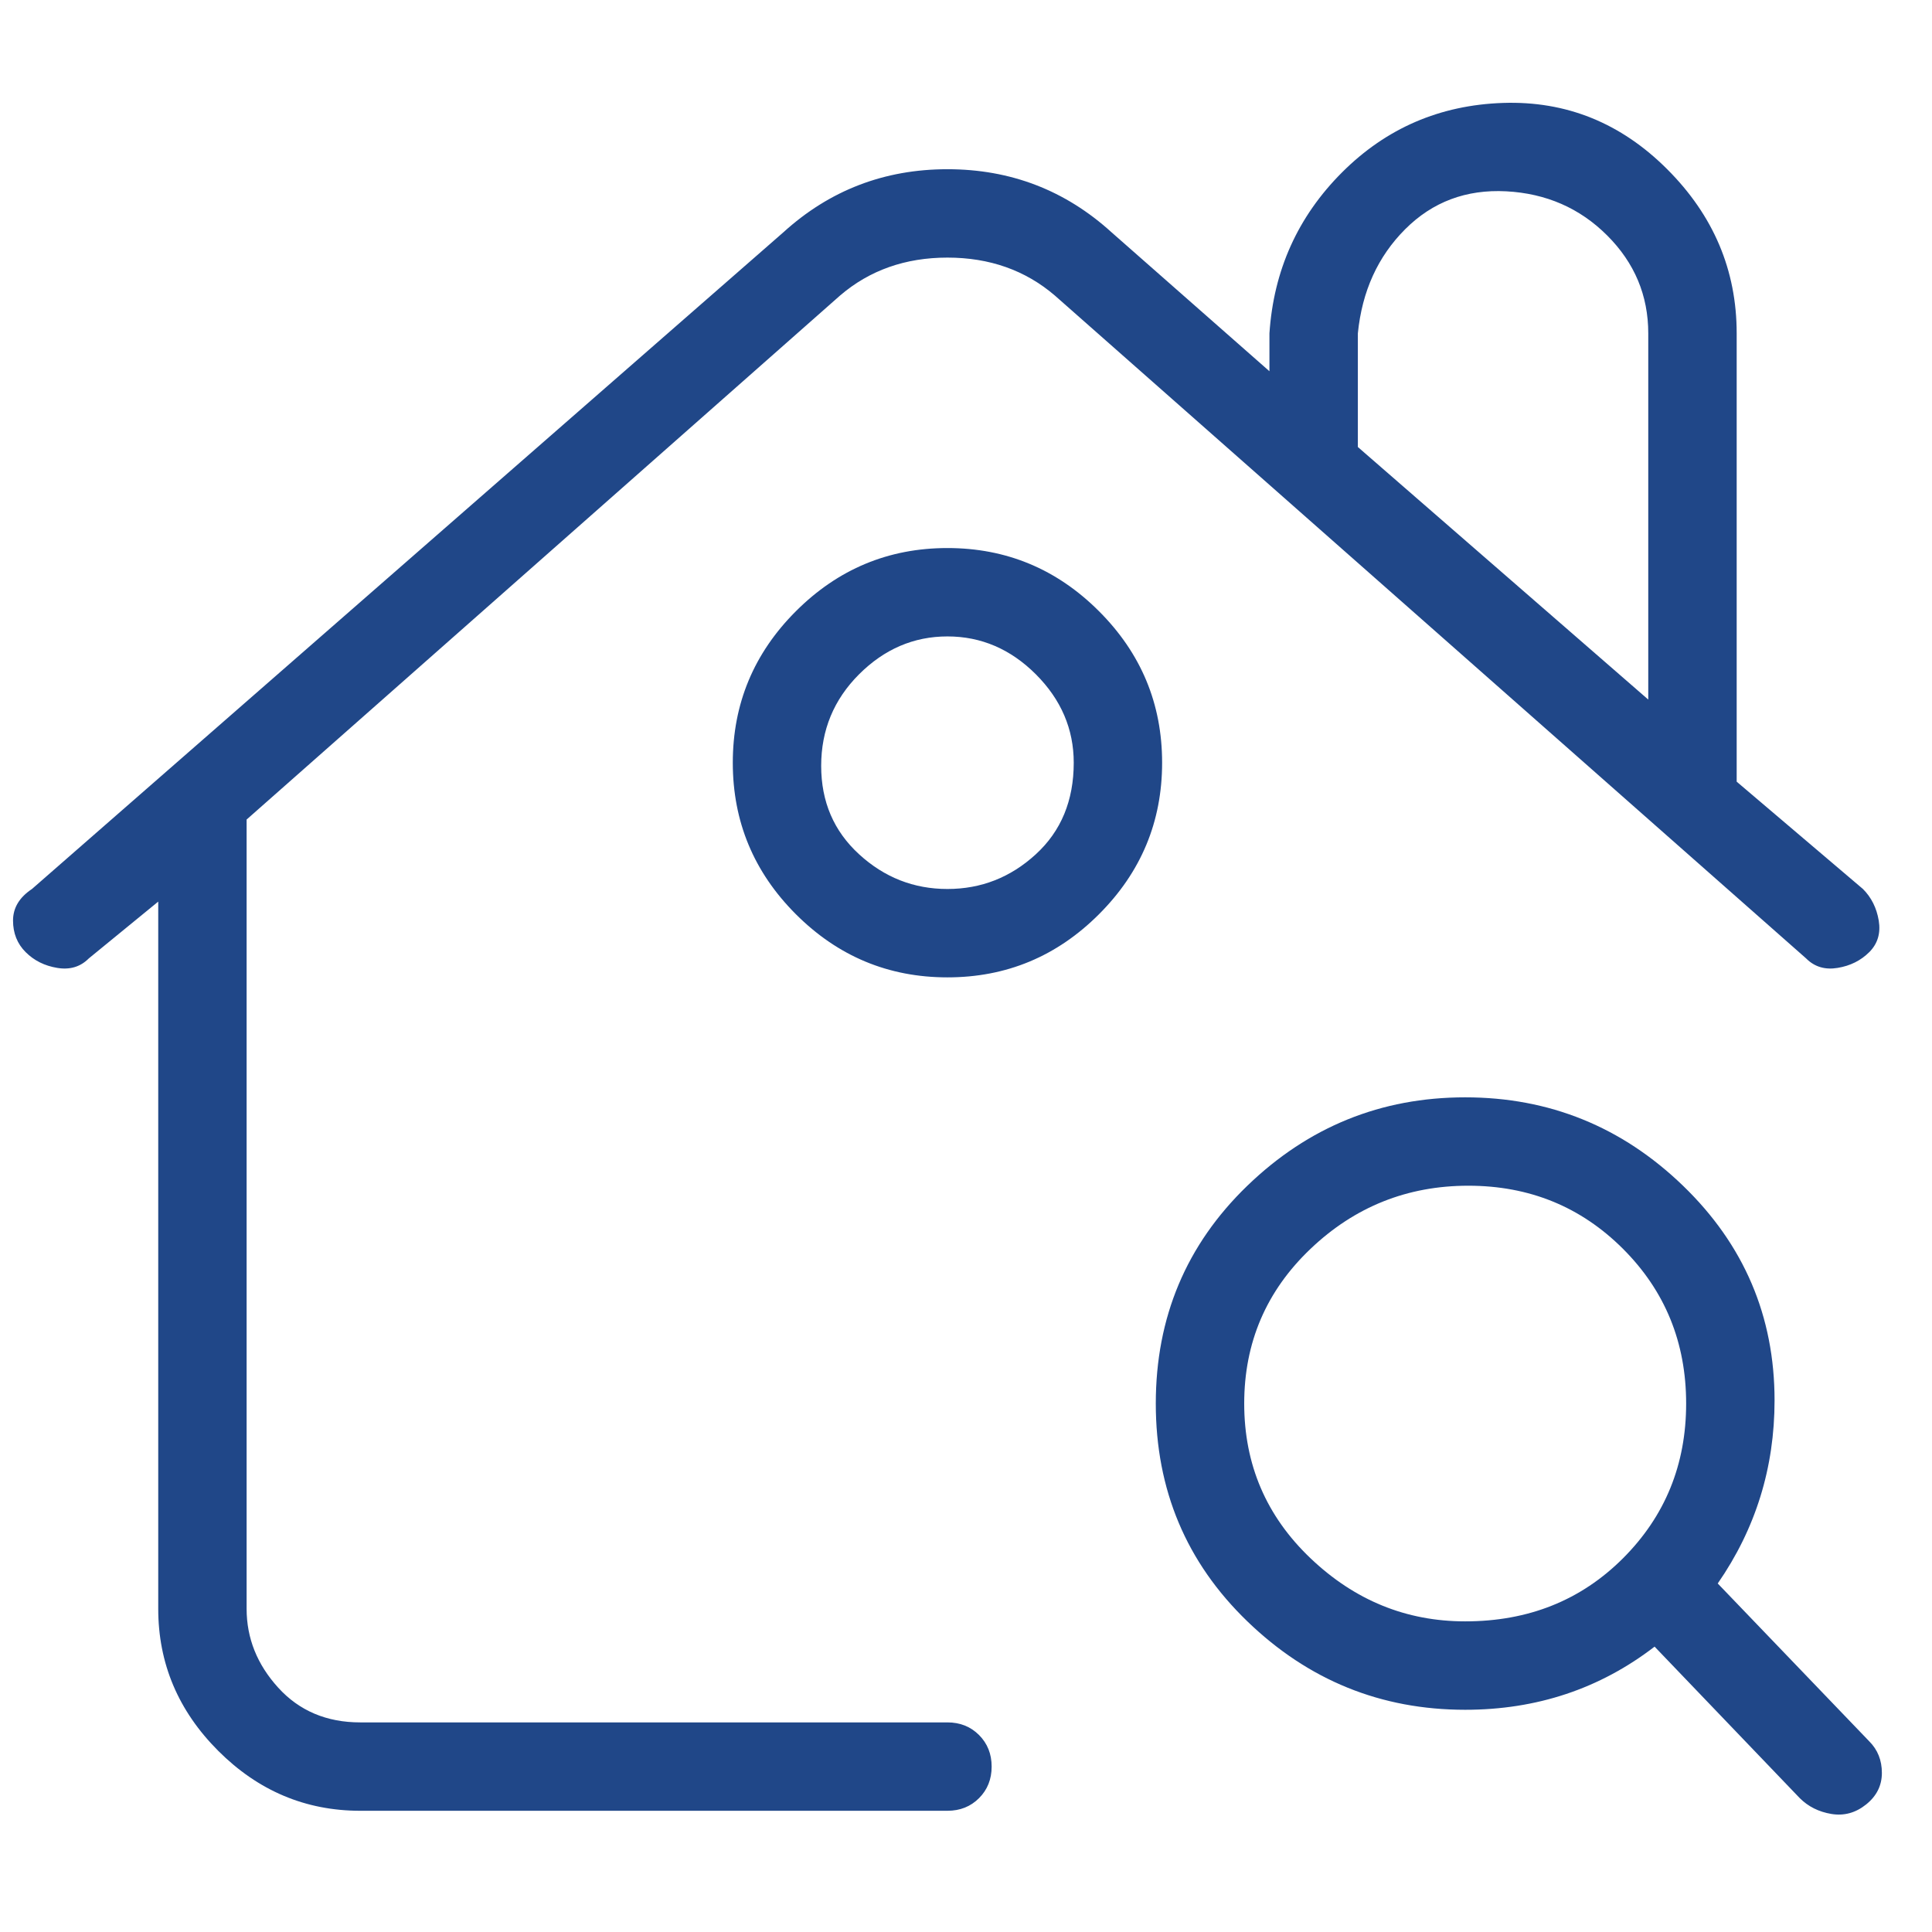 <svg width="51" height="51" viewBox="0 0 51 51" fill="none" xmlns="http://www.w3.org/2000/svg">
<path d="M25.01 45.467H9.51C8.622 45.467 7.899 45.161 7.344 44.55C6.788 43.939 6.51 43.245 6.51 42.467V21.634L22.177 7.8C22.955 7.134 23.899 6.8 25.01 6.8C26.122 6.8 27.066 7.134 27.844 7.8L47.677 25.3C47.899 25.523 48.177 25.606 48.51 25.55C48.844 25.495 49.121 25.356 49.344 25.134C49.566 24.912 49.649 24.634 49.594 24.3C49.538 23.967 49.399 23.689 49.177 23.467L45.844 20.634V8.8C45.844 7.134 45.233 5.689 44.01 4.467C42.788 3.245 41.344 2.662 39.677 2.717C38.01 2.773 36.594 3.384 35.427 4.55C34.26 5.717 33.621 7.134 33.51 8.8V9.8L29.344 6.134C28.122 5.023 26.677 4.467 25.01 4.467C23.344 4.467 21.899 5.023 20.677 6.134L0.844 23.467C0.51 23.689 0.344 23.967 0.344 24.3C0.344 24.634 0.455 24.912 0.677 25.134C0.899 25.356 1.177 25.495 1.51 25.55C1.844 25.606 2.122 25.523 2.344 25.3L4.177 23.8V42.467C4.177 43.911 4.705 45.161 5.76 46.217C6.816 47.273 8.066 47.8 9.51 47.8H25.01C25.344 47.8 25.622 47.689 25.844 47.467C26.066 47.245 26.177 46.967 26.177 46.634C26.177 46.3 26.066 46.023 25.844 45.8C25.622 45.578 25.344 45.467 25.01 45.467ZM35.844 8.8C35.955 7.689 36.371 6.773 37.094 6.05C37.816 5.328 38.705 4.995 39.76 5.05C40.816 5.106 41.705 5.495 42.427 6.217C43.149 6.939 43.51 7.8 43.51 8.8V18.467L35.844 11.8V8.8ZM25.01 14.467C23.455 14.467 22.122 15.023 21.01 16.134C19.899 17.245 19.344 18.578 19.344 20.134C19.344 21.689 19.899 23.023 21.01 24.134C22.122 25.245 23.455 25.8 25.01 25.8C26.566 25.8 27.899 25.245 29.01 24.134C30.122 23.023 30.677 21.689 30.677 20.134C30.677 18.578 30.122 17.245 29.01 16.134C27.899 15.023 26.566 14.467 25.01 14.467ZM28.344 20.134C28.344 21.134 28.01 21.939 27.344 22.55C26.677 23.162 25.899 23.467 25.01 23.467C24.122 23.467 23.344 23.162 22.677 22.55C22.01 21.939 21.677 21.162 21.677 20.217C21.677 19.273 22.01 18.467 22.677 17.8C23.344 17.134 24.122 16.8 25.01 16.8C25.899 16.8 26.677 17.134 27.344 17.8C28.01 18.467 28.344 19.245 28.344 20.134ZM49.344 45.967L45.344 41.8C46.344 40.356 46.844 38.745 46.844 36.967C46.844 34.745 46.038 32.856 44.427 31.3C42.816 29.745 40.899 28.967 38.677 28.967C36.455 28.967 34.538 29.745 32.927 31.3C31.316 32.856 30.51 34.773 30.51 37.05C30.51 39.328 31.316 41.245 32.927 42.8C34.538 44.356 36.455 45.134 38.677 45.134C40.566 45.134 42.233 44.578 43.677 43.467L47.51 47.467C47.733 47.689 48.01 47.828 48.344 47.884C48.677 47.939 48.983 47.856 49.26 47.634C49.538 47.411 49.677 47.134 49.677 46.8C49.677 46.467 49.566 46.189 49.344 45.967ZM38.677 42.8C37.121 42.8 35.76 42.245 34.594 41.134C33.427 40.023 32.844 38.661 32.844 37.05C32.844 35.439 33.427 34.078 34.594 32.967C35.76 31.856 37.149 31.3 38.76 31.3C40.371 31.3 41.733 31.856 42.844 32.967C43.955 34.078 44.51 35.439 44.51 37.05C44.51 38.661 43.955 40.023 42.844 41.134C41.733 42.245 40.344 42.8 38.677 42.8Z" fill="#204788"/>
</svg>
